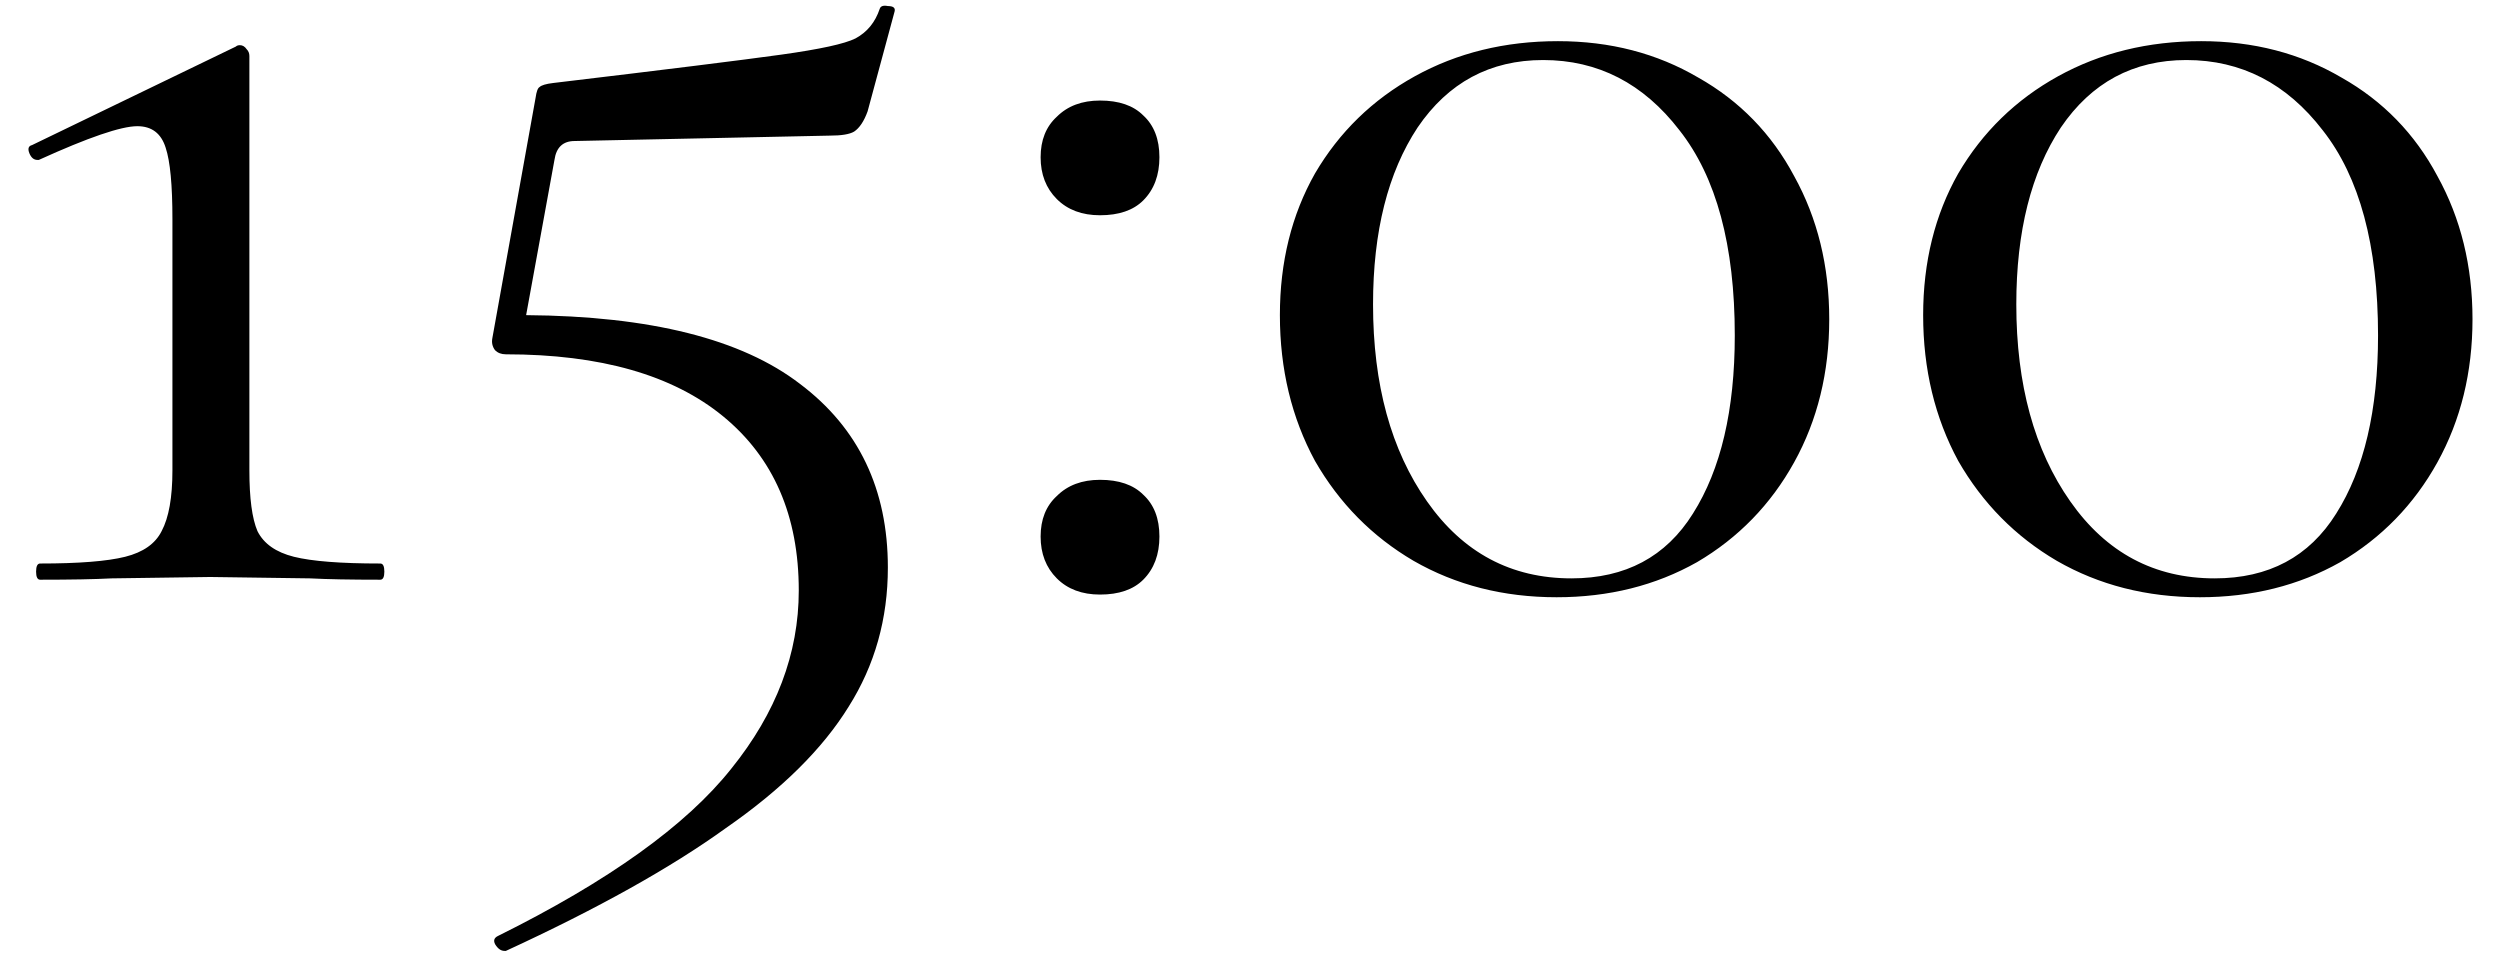 <?xml version="1.0" encoding="UTF-8"?> <svg xmlns="http://www.w3.org/2000/svg" width="69" height="27" viewBox="0 0 69 27" fill="none"><path d="M1.108 16C1.034 16 0.996 15.925 0.996 15.777C0.996 15.627 1.034 15.553 1.108 15.553C2.176 15.553 2.959 15.491 3.455 15.367C3.952 15.242 4.287 15.007 4.461 14.659C4.66 14.286 4.759 13.727 4.759 12.982V6.053C4.759 5.109 4.697 4.451 4.573 4.079C4.449 3.681 4.188 3.483 3.791 3.483C3.343 3.483 2.437 3.793 1.071 4.414H1.034C0.934 4.414 0.86 4.352 0.81 4.228C0.761 4.104 0.785 4.029 0.885 4.004L6.51 1.285C6.535 1.26 6.572 1.247 6.622 1.247C6.696 1.247 6.758 1.285 6.808 1.359C6.858 1.409 6.883 1.471 6.883 1.545V12.982C6.883 13.752 6.957 14.311 7.106 14.659C7.28 15.007 7.615 15.242 8.112 15.367C8.609 15.491 9.403 15.553 10.496 15.553C10.571 15.553 10.608 15.627 10.608 15.777C10.608 15.925 10.571 16 10.496 16C9.677 16 9.031 15.988 8.559 15.963L5.802 15.925L3.083 15.963C2.611 15.988 1.953 16 1.108 16ZM15.862 3.892C15.539 3.892 15.353 4.066 15.303 4.414L14.521 8.698C17.948 8.723 20.469 9.356 22.083 10.598C23.698 11.815 24.505 13.504 24.505 15.665C24.505 17.08 24.145 18.359 23.424 19.502C22.704 20.669 21.574 21.787 20.034 22.855C18.519 23.948 16.495 25.078 13.962 26.245H13.925C13.825 26.245 13.739 26.183 13.664 26.059C13.614 25.959 13.639 25.885 13.739 25.835C16.793 24.32 18.942 22.78 20.183 21.216C21.425 19.676 22.046 18.037 22.046 16.298C22.046 14.237 21.351 12.635 19.96 11.492C18.569 10.35 16.57 9.779 13.962 9.779C13.838 9.779 13.739 9.741 13.664 9.667C13.589 9.567 13.565 9.456 13.589 9.332L14.782 2.7C14.806 2.526 14.844 2.427 14.893 2.402C14.943 2.353 15.067 2.315 15.266 2.291C18.395 1.918 20.494 1.657 21.562 1.508C22.63 1.359 23.313 1.21 23.611 1.061C23.934 0.887 24.157 0.614 24.281 0.242C24.306 0.167 24.381 0.142 24.505 0.167C24.654 0.167 24.716 0.217 24.691 0.316L23.946 3.073C23.847 3.346 23.723 3.532 23.574 3.632C23.449 3.706 23.226 3.743 22.903 3.743L15.862 3.892ZM30.36 16.41C29.864 16.41 29.466 16.261 29.168 15.963C28.87 15.665 28.721 15.28 28.721 14.808C28.721 14.336 28.87 13.963 29.168 13.69C29.466 13.392 29.864 13.243 30.36 13.243C30.882 13.243 31.279 13.38 31.553 13.653C31.851 13.926 32 14.311 32 14.808C32 15.305 31.851 15.702 31.553 16C31.279 16.273 30.882 16.41 30.36 16.41ZM30.36 5.941C29.864 5.941 29.466 5.792 29.168 5.494C28.87 5.196 28.721 4.811 28.721 4.34C28.721 3.868 28.87 3.495 29.168 3.222C29.466 2.924 29.864 2.775 30.36 2.775C30.882 2.775 31.279 2.911 31.553 3.185C31.851 3.458 32 3.843 32 4.34C32 4.836 31.851 5.234 31.553 5.532C31.279 5.805 30.882 5.941 30.36 5.941ZM42.962 16.484C41.497 16.484 40.181 16.149 39.013 15.478C37.871 14.808 36.964 13.889 36.294 12.722C35.648 11.53 35.325 10.188 35.325 8.698C35.325 7.233 35.648 5.929 36.294 4.787C36.964 3.644 37.883 2.75 39.051 2.104C40.218 1.459 41.534 1.136 42.999 1.136C44.44 1.136 45.731 1.471 46.874 2.142C48.016 2.787 48.898 3.694 49.519 4.861C50.165 6.028 50.487 7.345 50.487 8.81C50.487 10.275 50.165 11.592 49.519 12.759C48.873 13.926 47.979 14.845 46.837 15.516C45.694 16.161 44.403 16.484 42.962 16.484ZM43.372 15.963C44.862 15.963 45.98 15.367 46.725 14.175C47.495 12.958 47.88 11.318 47.88 9.257C47.88 6.773 47.371 4.886 46.352 3.594C45.359 2.303 44.105 1.657 42.59 1.657C41.124 1.657 39.969 2.278 39.125 3.52C38.306 4.762 37.896 6.388 37.896 8.4C37.896 10.611 38.392 12.424 39.386 13.839C40.379 15.255 41.708 15.963 43.372 15.963ZM60.716 16.484C59.251 16.484 57.934 16.149 56.767 15.478C55.625 14.808 54.718 13.889 54.048 12.722C53.402 11.53 53.079 10.188 53.079 8.698C53.079 7.233 53.402 5.929 54.048 4.787C54.718 3.644 55.637 2.75 56.804 2.104C57.972 1.459 59.288 1.136 60.753 1.136C62.194 1.136 63.485 1.471 64.628 2.142C65.77 2.787 66.652 3.694 67.273 4.861C67.918 6.028 68.241 7.345 68.241 8.81C68.241 10.275 67.918 11.592 67.273 12.759C66.627 13.926 65.733 14.845 64.591 15.516C63.448 16.161 62.157 16.484 60.716 16.484ZM61.126 15.963C62.616 15.963 63.734 15.367 64.479 14.175C65.249 12.958 65.634 11.318 65.634 9.257C65.634 6.773 65.124 4.886 64.106 3.594C63.113 2.303 61.858 1.657 60.343 1.657C58.878 1.657 57.723 2.278 56.879 3.52C56.059 4.762 55.65 6.388 55.65 8.4C55.65 10.611 56.146 12.424 57.14 13.839C58.133 15.255 59.462 15.963 61.126 15.963Z" fill="black"></path></svg> 